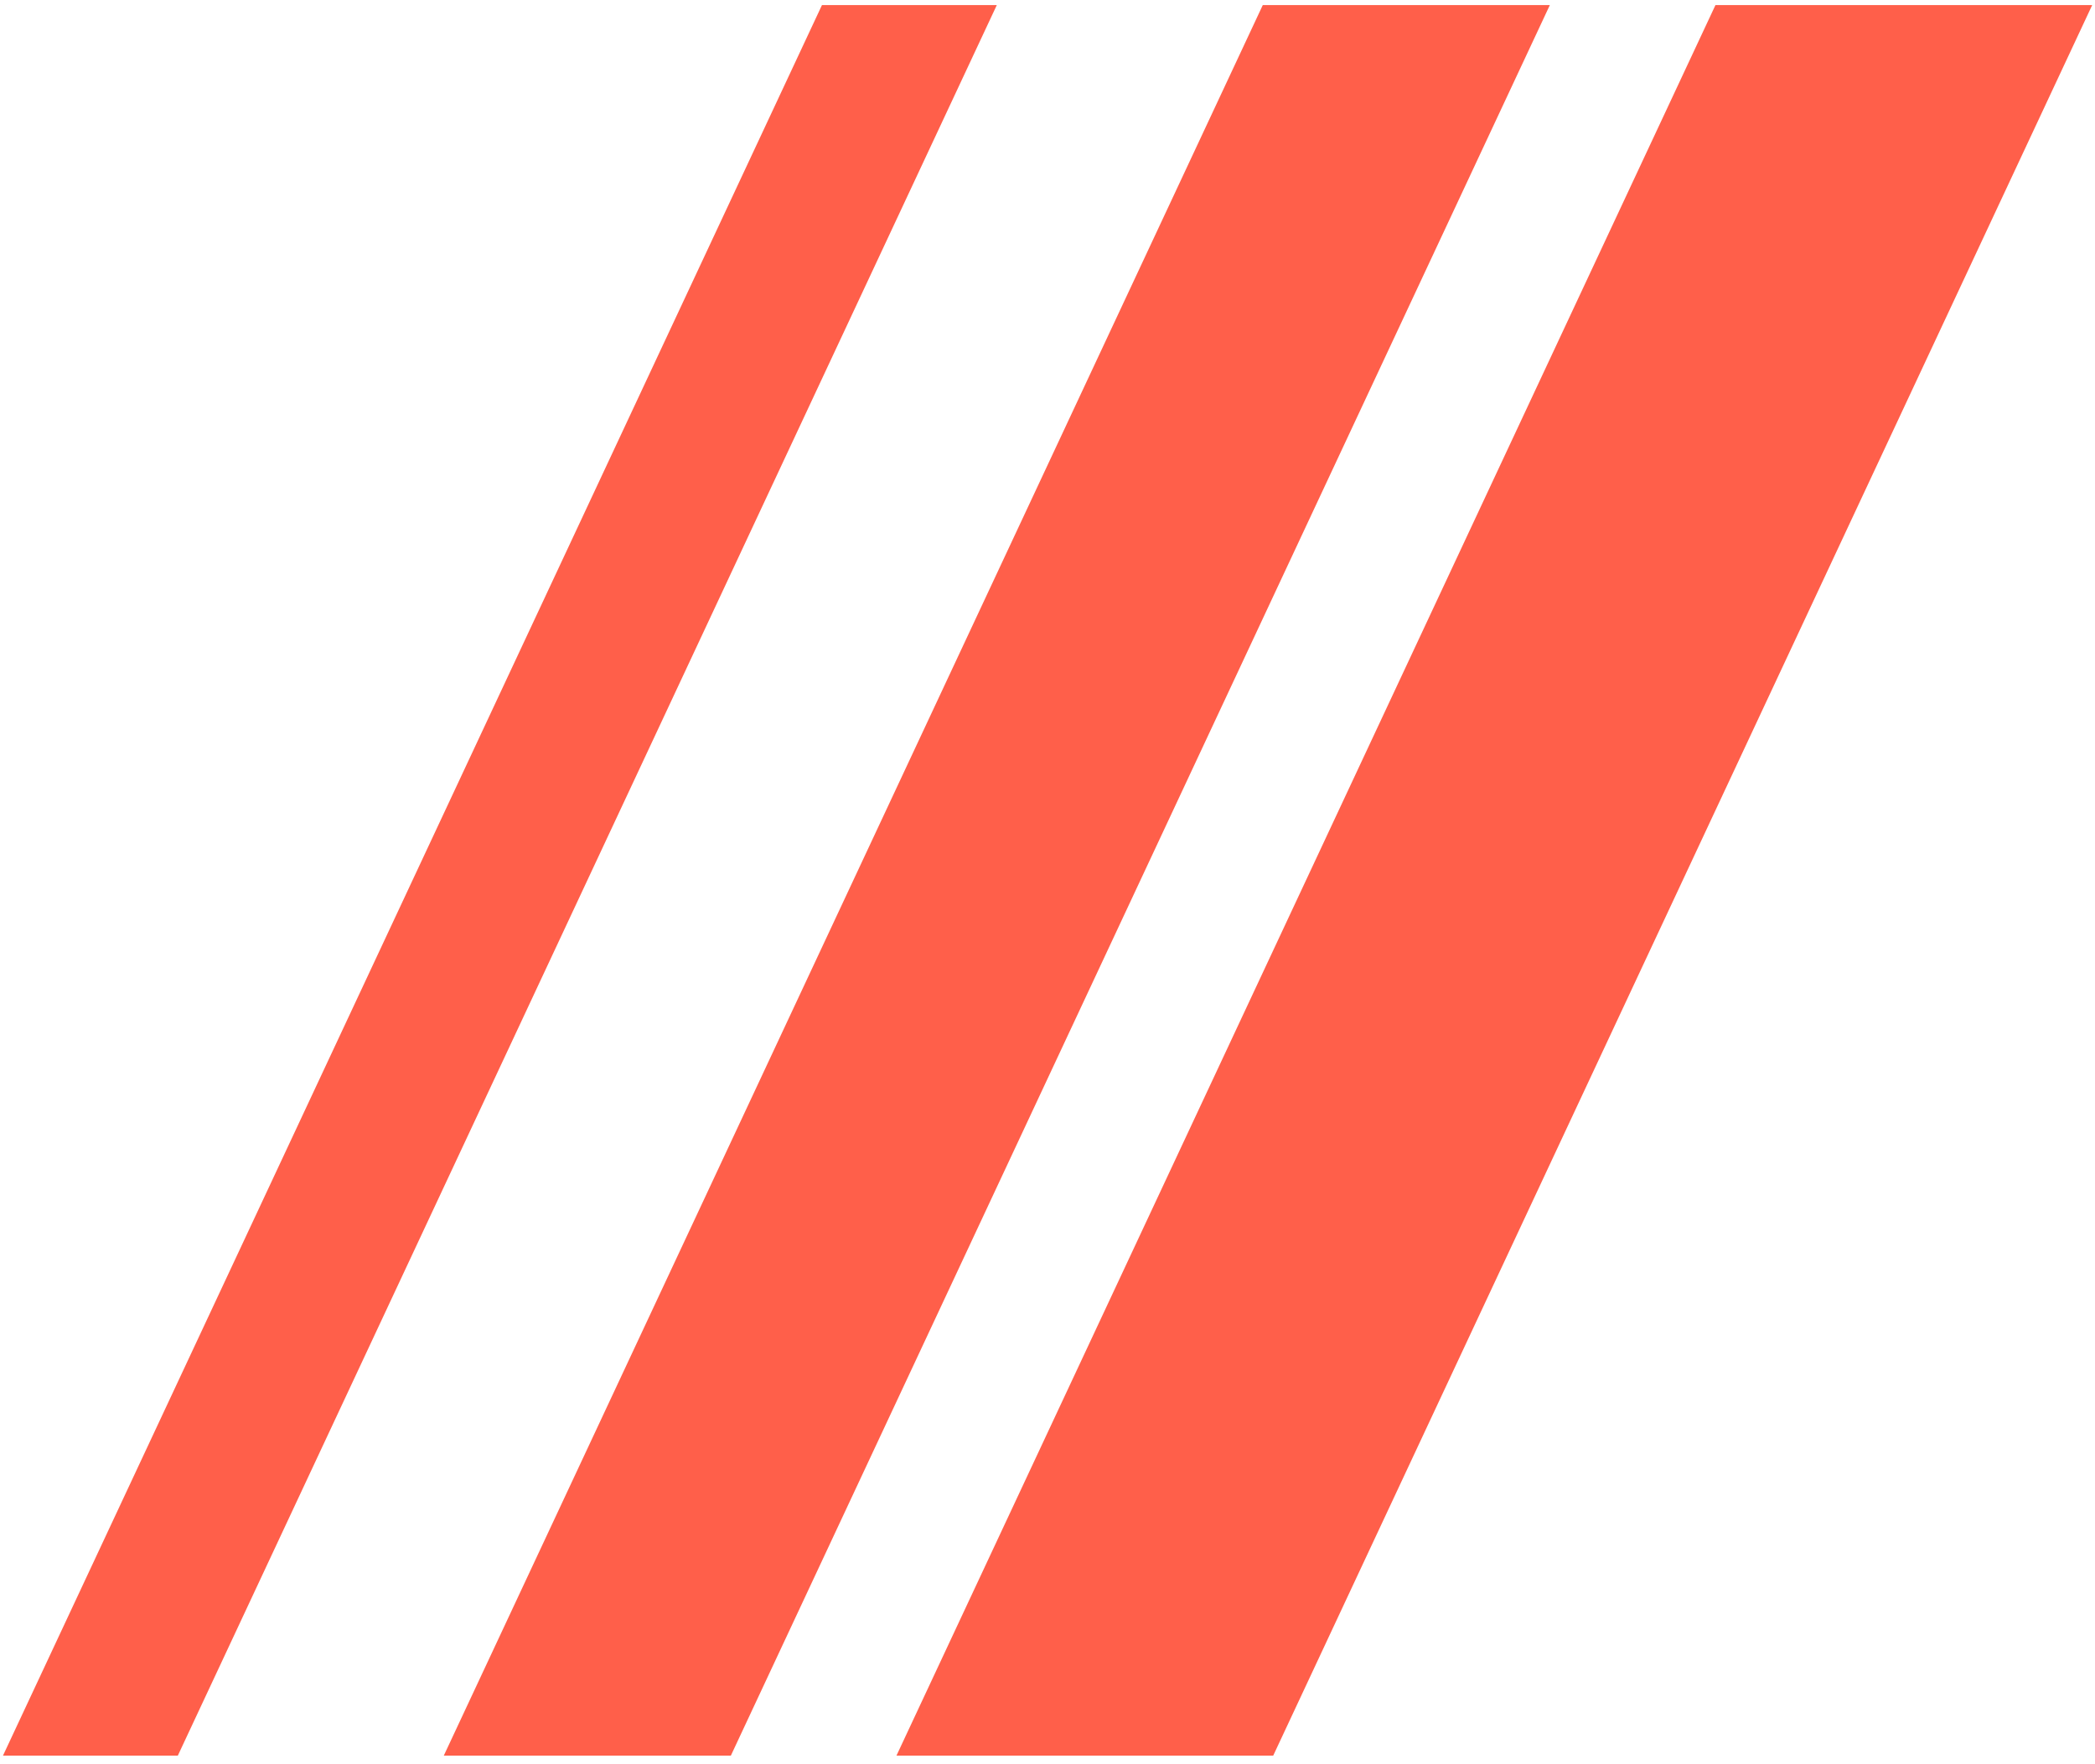 <?xml version="1.0" encoding="UTF-8"?> <svg xmlns="http://www.w3.org/2000/svg" width="253" height="213" viewBox="0 0 253 213" fill="none"><path d="M152.499 0.612H187.166L88.26 212.016H53.593L152.499 0.612Z" fill="#FF5F4A"></path><path d="M207.166 0.612H252.662L153.757 212.016H108.26L207.166 0.612Z" fill="#FF5F4A"></path><path d="M99.265 0.612H120.379L21.474 212.016H0.359L99.265 0.612Z" fill="#FF5F4A"></path></svg> 